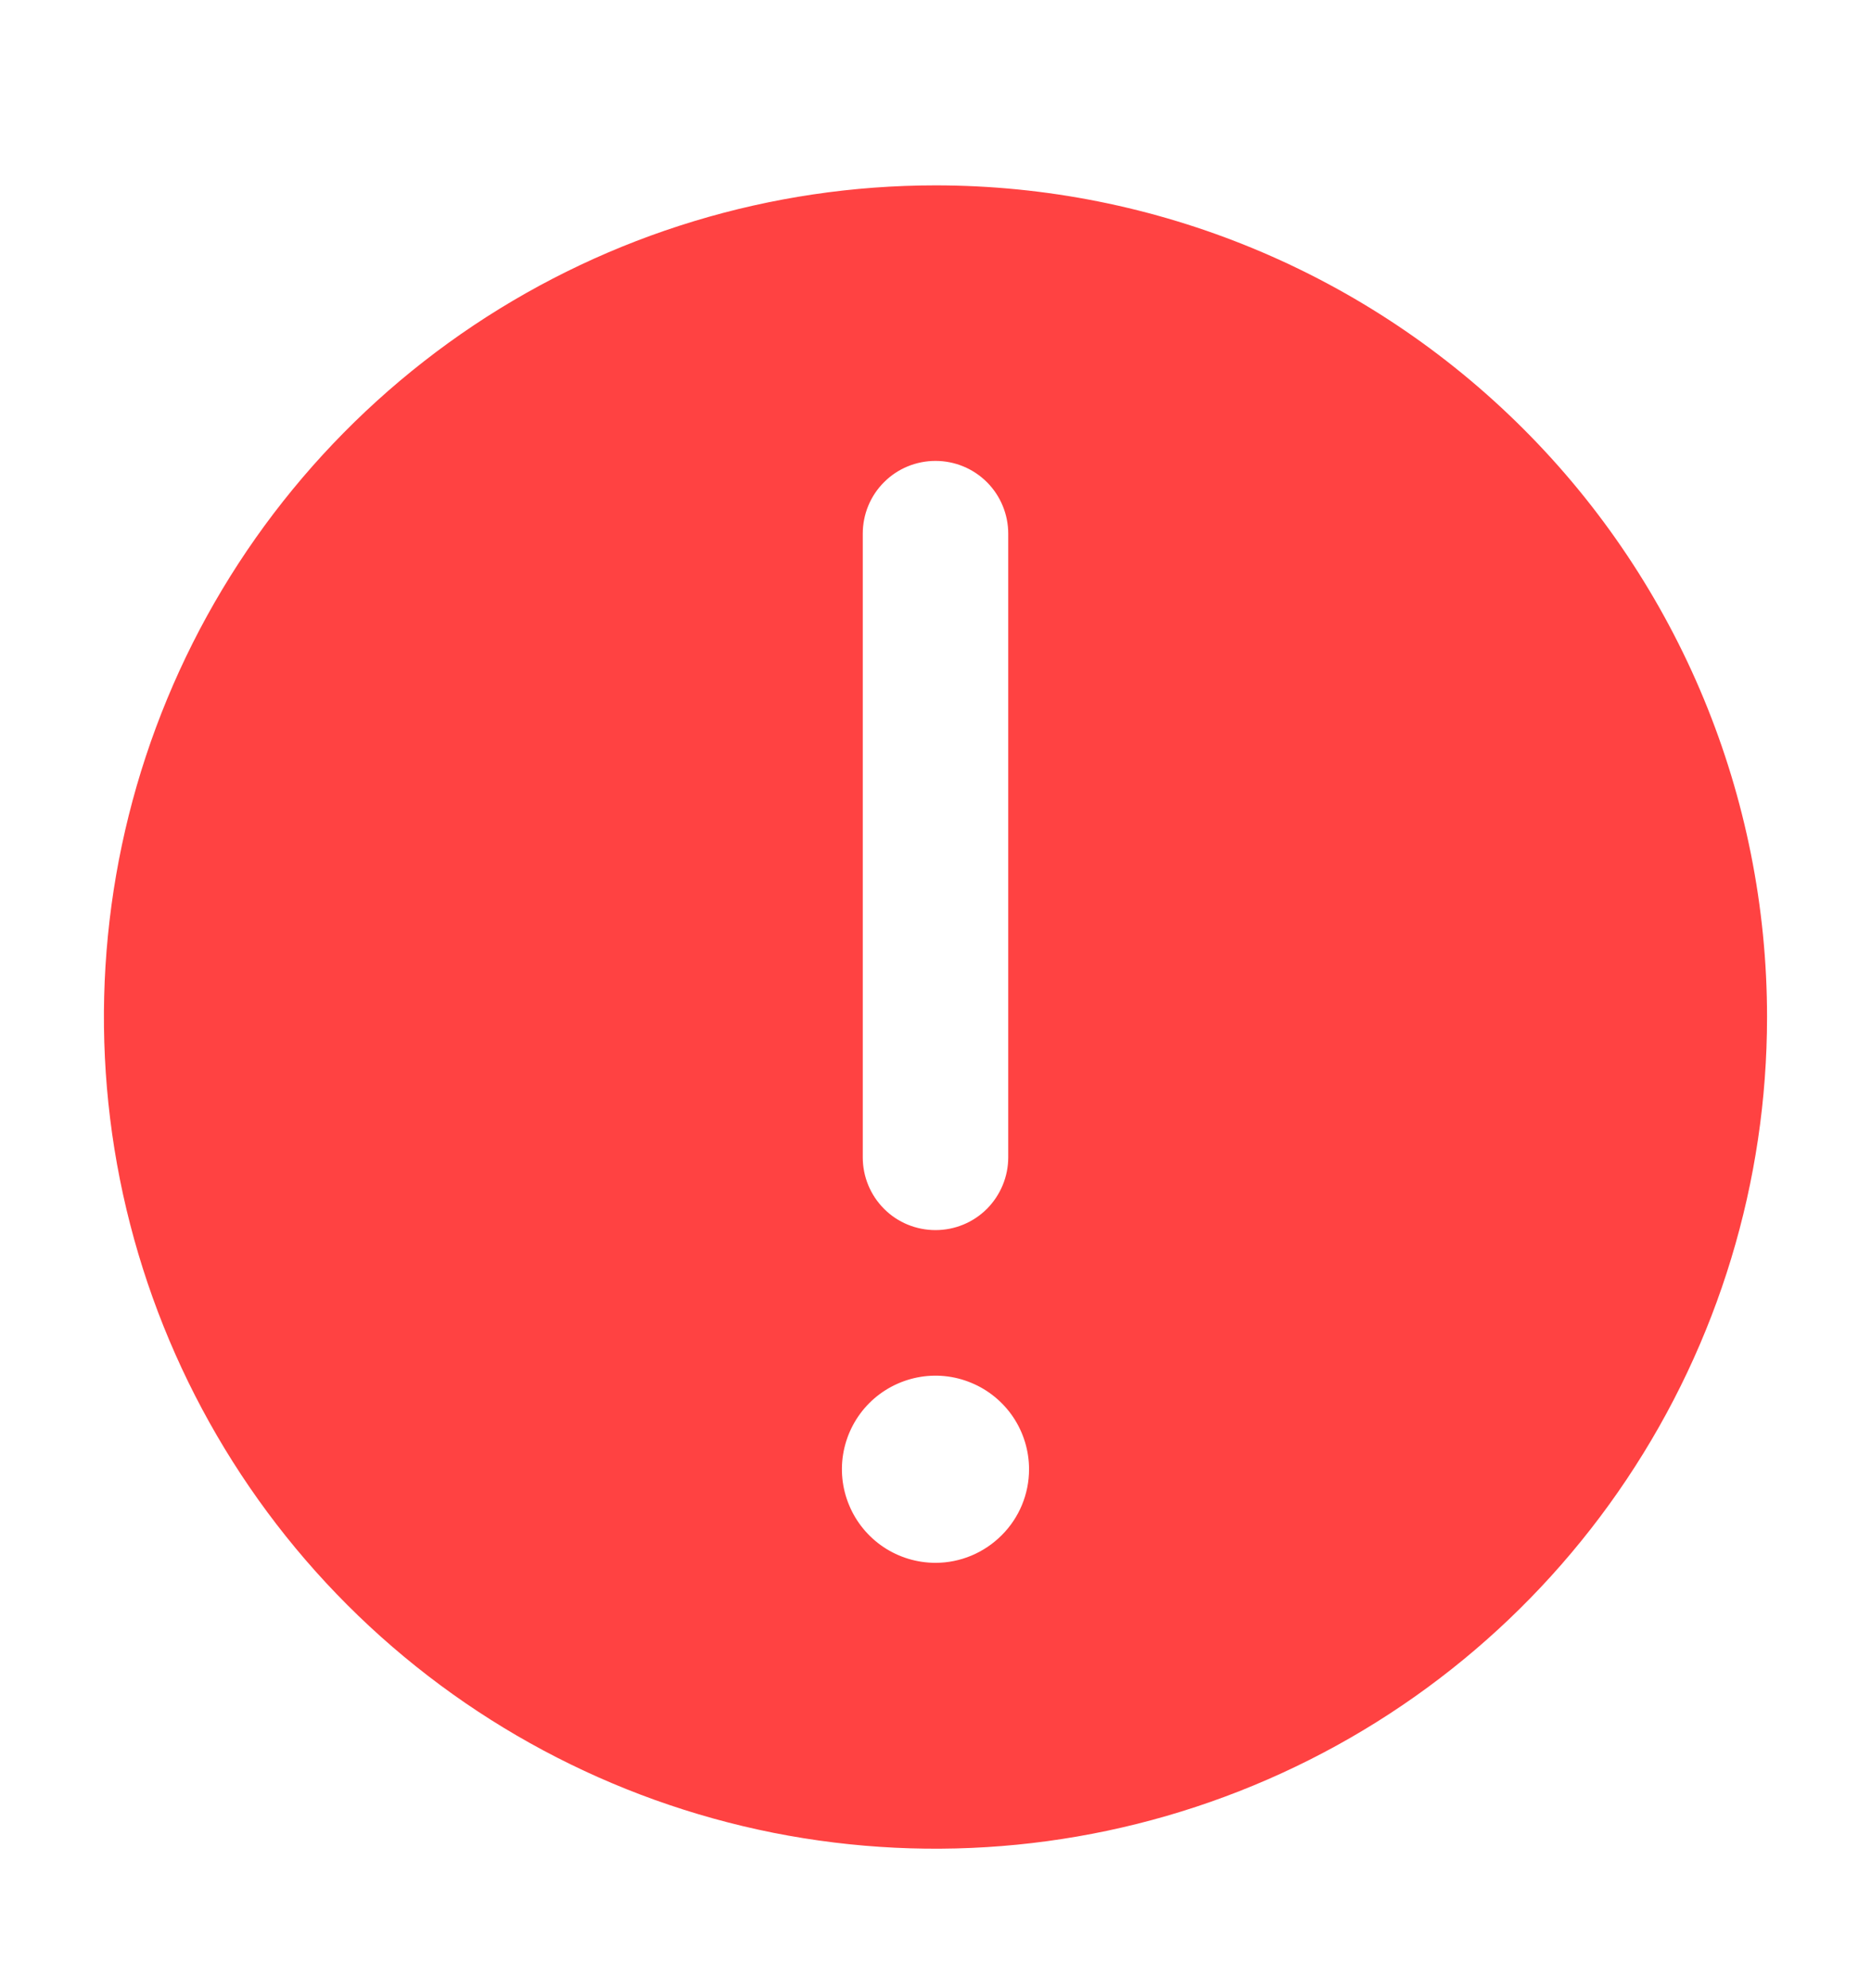 <svg width="16" height="17" viewBox="0 0 16 17" fill="none" xmlns="http://www.w3.org/2000/svg">
<g clip-path="url(#clip0_513_11543)">
<path d="M8 1.585C6.593 1.585 5.218 2.002 4.049 2.783C2.88 3.565 1.968 4.675 1.43 5.975C0.892 7.274 0.751 8.704 1.025 10.083C1.3 11.463 1.977 12.73 2.971 13.724C3.966 14.719 5.233 15.396 6.612 15.671C7.992 15.945 9.422 15.804 10.721 15.266C12.021 14.728 13.131 13.816 13.912 12.647C14.694 11.477 15.111 10.102 15.111 8.696C15.111 6.81 14.362 5.001 13.028 3.668C11.694 2.334 9.886 1.585 8 1.585ZM7.378 4.563C7.378 4.398 7.443 4.239 7.56 4.123C7.676 4.006 7.835 3.941 8 3.941C8.165 3.941 8.323 4.006 8.44 4.123C8.556 4.239 8.622 4.398 8.622 4.563V9.896C8.622 10.061 8.556 10.219 8.44 10.336C8.323 10.453 8.165 10.518 8 10.518C7.835 10.518 7.676 10.453 7.56 10.336C7.443 10.219 7.378 10.061 7.378 9.896V4.563ZM8 13.363C7.842 13.363 7.687 13.316 7.555 13.228C7.424 13.14 7.321 13.015 7.261 12.869C7.2 12.723 7.184 12.562 7.215 12.407C7.246 12.252 7.322 12.109 7.434 11.997C7.546 11.885 7.689 11.809 7.844 11.778C7.999 11.747 8.16 11.763 8.306 11.824C8.452 11.884 8.577 11.987 8.665 12.118C8.753 12.25 8.8 12.405 8.8 12.563C8.8 12.775 8.716 12.978 8.565 13.128C8.415 13.278 8.212 13.363 8 13.363Z" fill="#FF4242"/>
</g>
<defs>
<clipPath id="clip0_513_11543">
<rect width="16" height="16" fill="white" transform="translate(0 0.652)"/>
</clipPath>
</defs>
</svg>
